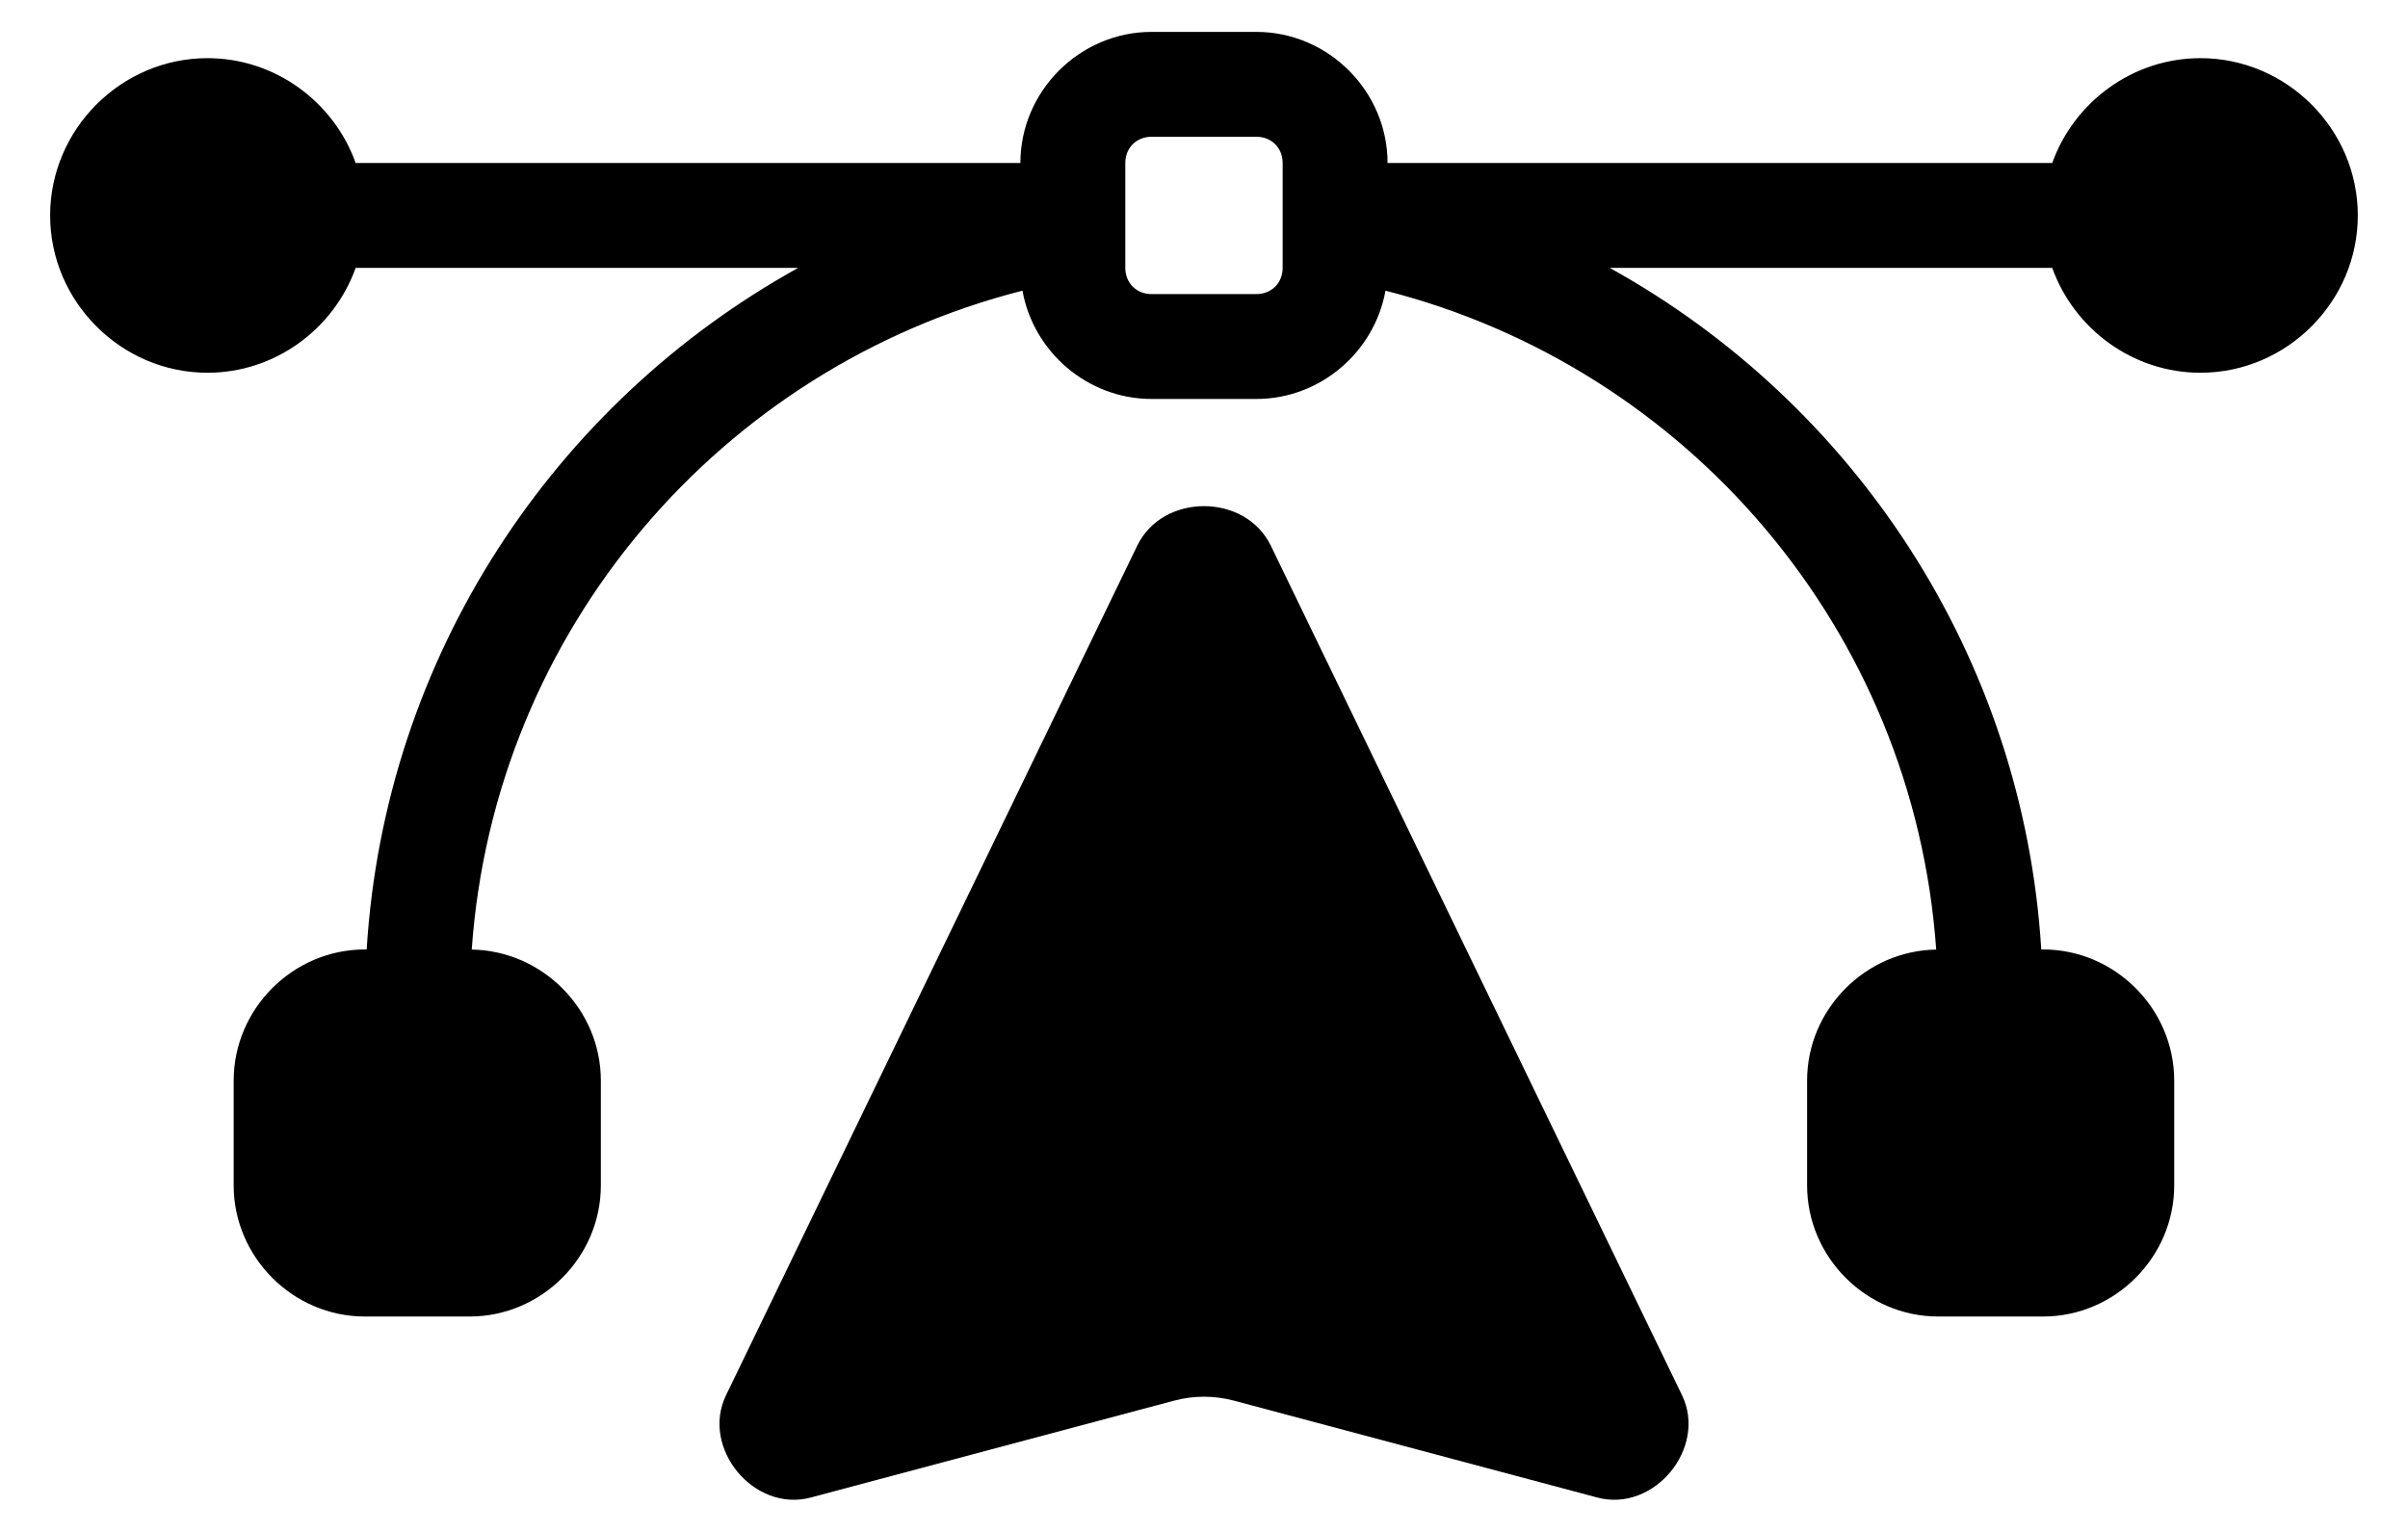 <?xml version="1.0" encoding="UTF-8"?>
<svg xmlns="http://www.w3.org/2000/svg" width="44" height="28" viewBox="0 0 44 28" fill="none">
  <path fill-rule="evenodd" clip-rule="evenodd" d="M22 9.251C21.506 9.251 21.013 9.492 20.78 9.974L13.267 25.5C12.799 26.466 13.776 27.648 14.813 27.372L21.452 25.601C21.811 25.505 22.189 25.505 22.549 25.601L29.188 27.372C30.224 27.648 31.201 26.466 30.734 25.5L23.221 9.974C22.987 9.492 22.494 9.251 22 9.251Z" fill="black"></path>
  <path d="M21.041 0.583C19.729 0.583 18.645 1.667 18.645 2.979H6.499C6.101 1.867 5.032 1.063 3.791 1.063C2.215 1.063 0.916 2.361 0.916 3.938C0.916 5.514 2.215 6.813 3.791 6.813C5.032 6.813 6.101 6.008 6.499 4.896H14.585C10.128 7.365 7.032 11.989 6.7 17.354H6.666C5.354 17.354 4.27 18.438 4.27 19.75V21.667C4.27 22.979 5.354 24.063 6.666 24.063H8.583C9.895 24.063 10.979 22.979 10.979 21.667V19.75C10.979 18.451 9.915 17.377 8.62 17.356C9.031 11.51 13.176 6.713 18.683 5.313C18.883 6.43 19.871 7.292 21.041 7.292H22.958C24.127 7.292 25.116 6.43 25.316 5.313C30.823 6.713 34.967 11.51 35.379 17.356C34.084 17.377 33.02 18.451 33.02 19.75V21.667C33.02 22.979 34.104 24.063 35.416 24.063H37.333C38.645 24.063 39.728 22.979 39.728 21.667V19.75C39.728 18.438 38.645 17.354 37.333 17.354H37.299C36.967 11.989 33.871 7.365 29.413 4.896H37.499C37.898 6.008 38.966 6.813 40.208 6.813C41.784 6.813 43.083 5.514 43.083 3.938C43.083 2.361 41.784 1.063 40.208 1.063C38.966 1.063 37.898 1.867 37.499 2.979H25.354C25.354 1.667 24.27 0.583 22.958 0.583H21.041ZM21.041 2.5H22.958C23.234 2.5 23.437 2.703 23.437 2.979V4.896C23.437 5.172 23.234 5.375 22.958 5.375H21.041C20.765 5.375 20.562 5.172 20.562 4.896V2.979C20.562 2.703 20.765 2.5 21.041 2.5Z" fill="black"></path>
</svg>
